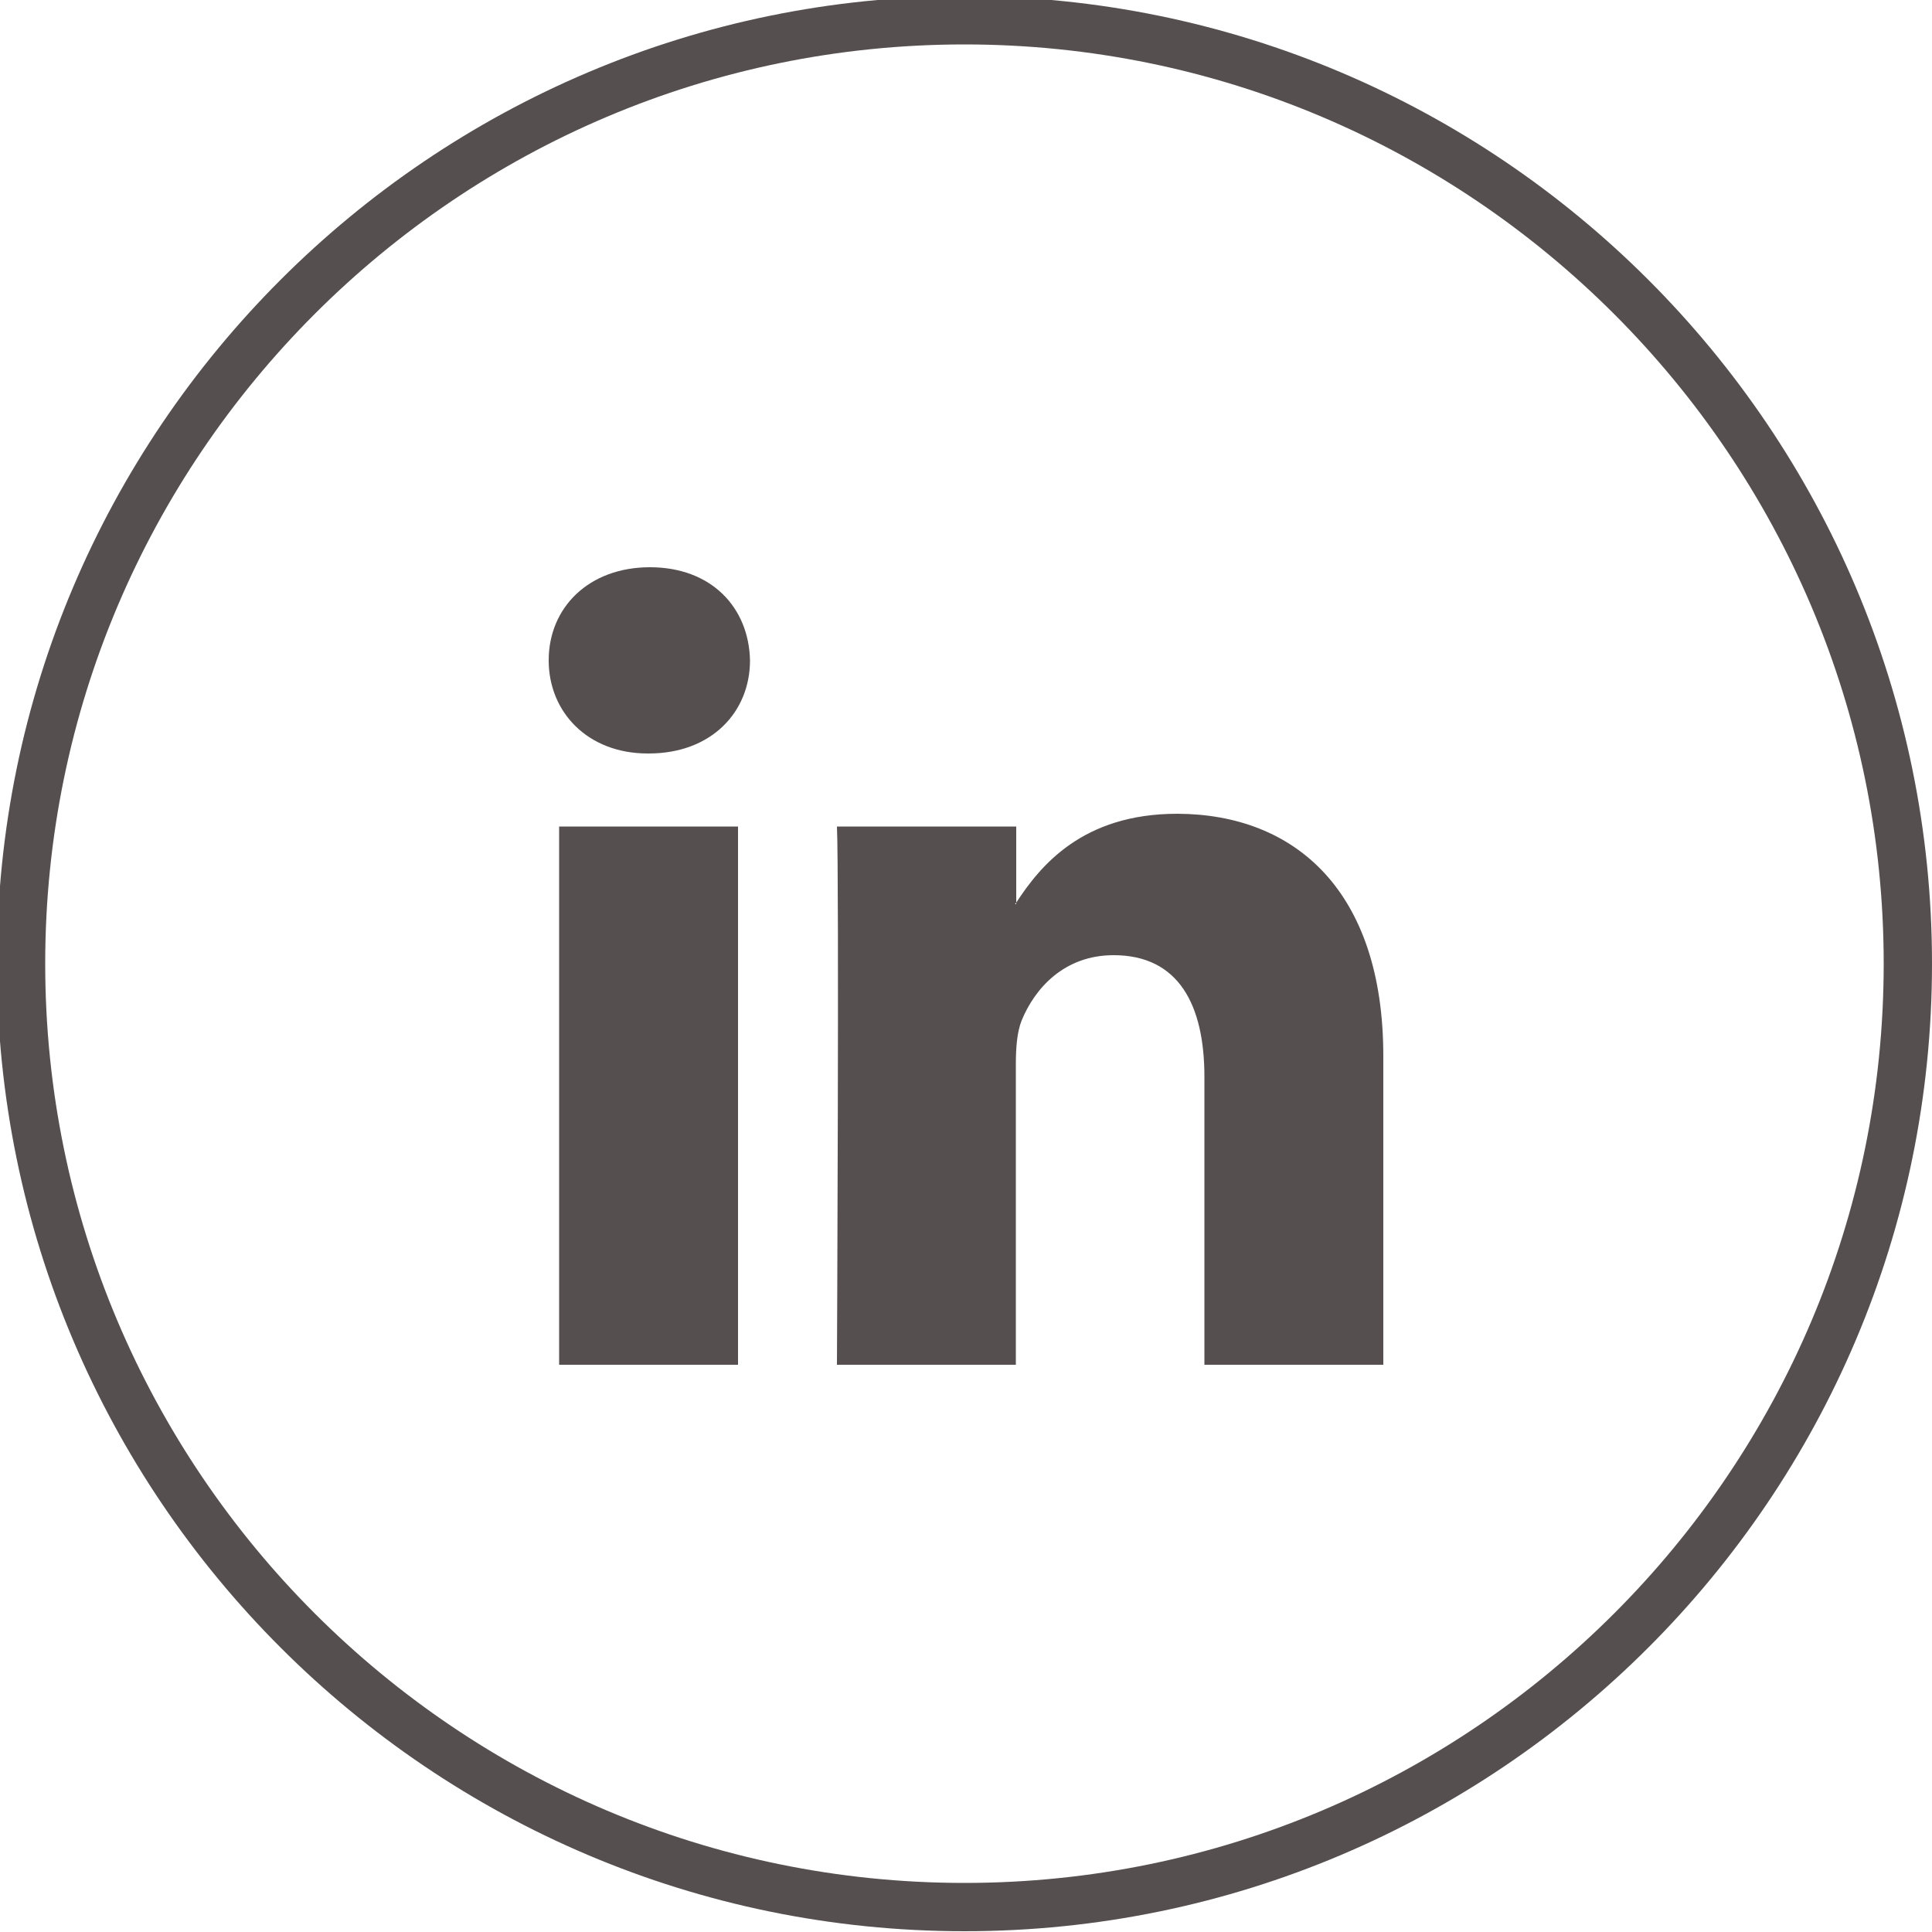 <?xml version="1.0" encoding="utf-8"?>
<!-- Generator: Adobe Illustrator 26.0.2, SVG Export Plug-In . SVG Version: 6.00 Build 0)  -->
<svg version="1.1" id="Calque_1" xmlns="http://www.w3.org/2000/svg" xmlns:xlink="http://www.w3.org/1999/xlink" x="0px" y="0px"
	 viewBox="0 0 500 500" style="enable-background:new 0 0 500 500;" xml:space="preserve">
<style type="text/css">
	.st0{clip-path:url(#SVGID_00000052067188185678729660000010971297578851605656_);}
	.st1{fill:#55504F;}
	.st2{clip-path:url(#SVGID_00000031902370496284332740000007005078951812992897_);}
</style>
<g>
	<g>
		<defs>
			<rect id="SVGID_1_" x="-0.8" y="-1" width="500.8" height="500.8"/>
		</defs>
		<clipPath id="SVGID_00000011753720008911372080000000495401867217325720_">
			<use xlink:href="#SVGID_1_"  style="overflow:visible;"/>
		</clipPath>
		<g style="clip-path:url(#SVGID_00000011753720008911372080000000495401867217325720_);">
			<path id="LinkedIn_00000021810229376361311480000008441166231572076436_" class="st1" d="M358,273.3v79.9h-46.3v-74.5
				c0-18.7-6.7-31.5-23.5-31.5c-12.8,0-20.4,8.6-23.8,16.9c-1.2,3-1.5,7.1-1.5,11.3v77.8h-46.3c0,0,0.6-126.2,0-139.3H263v19.7
				c-0.1,0.1-0.2,0.3-0.3,0.4h0.3v-0.4c6.2-9.5,17.1-23,41.7-23C335.2,210.7,358,230.6,358,273.3z M168.2,146.8
				c-15.8,0-26.2,10.4-26.2,24.1c0,13.4,10.1,24.1,25.6,24.1h0.3c16.2,0,26.2-10.7,26.2-24.1C193.8,157.2,184.1,146.8,168.2,146.8z
				 M144.8,353.2H191V213.9h-46.3V353.2z"/>
		</g>
	</g>
	<g>
		<defs>
			<rect id="SVGID_00000008838421136719390850000016424504655887993492_" x="-0.8" y="-1" width="500.8" height="500.8"/>
		</defs>
		<clipPath id="SVGID_00000181083883567044430030000002773000468971975831_">
			<use xlink:href="#SVGID_00000008838421136719390850000016424504655887993492_"  style="overflow:visible;"/>
		</clipPath>
		<g style="clip-path:url(#SVGID_00000181083883567044430030000002773000468971975831_);">
			<path class="st1" d="M249.6,499.8C111.5,499.8-0.8,387.5-0.8,249.4S111.5-1,249.6-1S500,111.3,500,249.4S387.7,499.8,249.6,499.8
				z M249.6,11.5c-131.2,0-237.9,106.7-237.9,237.9s106.7,237.9,237.9,237.9s237.9-106.7,237.9-237.9S380.7,11.5,249.6,11.5z"/>
		</g>
	</g>
</g>
</svg>
